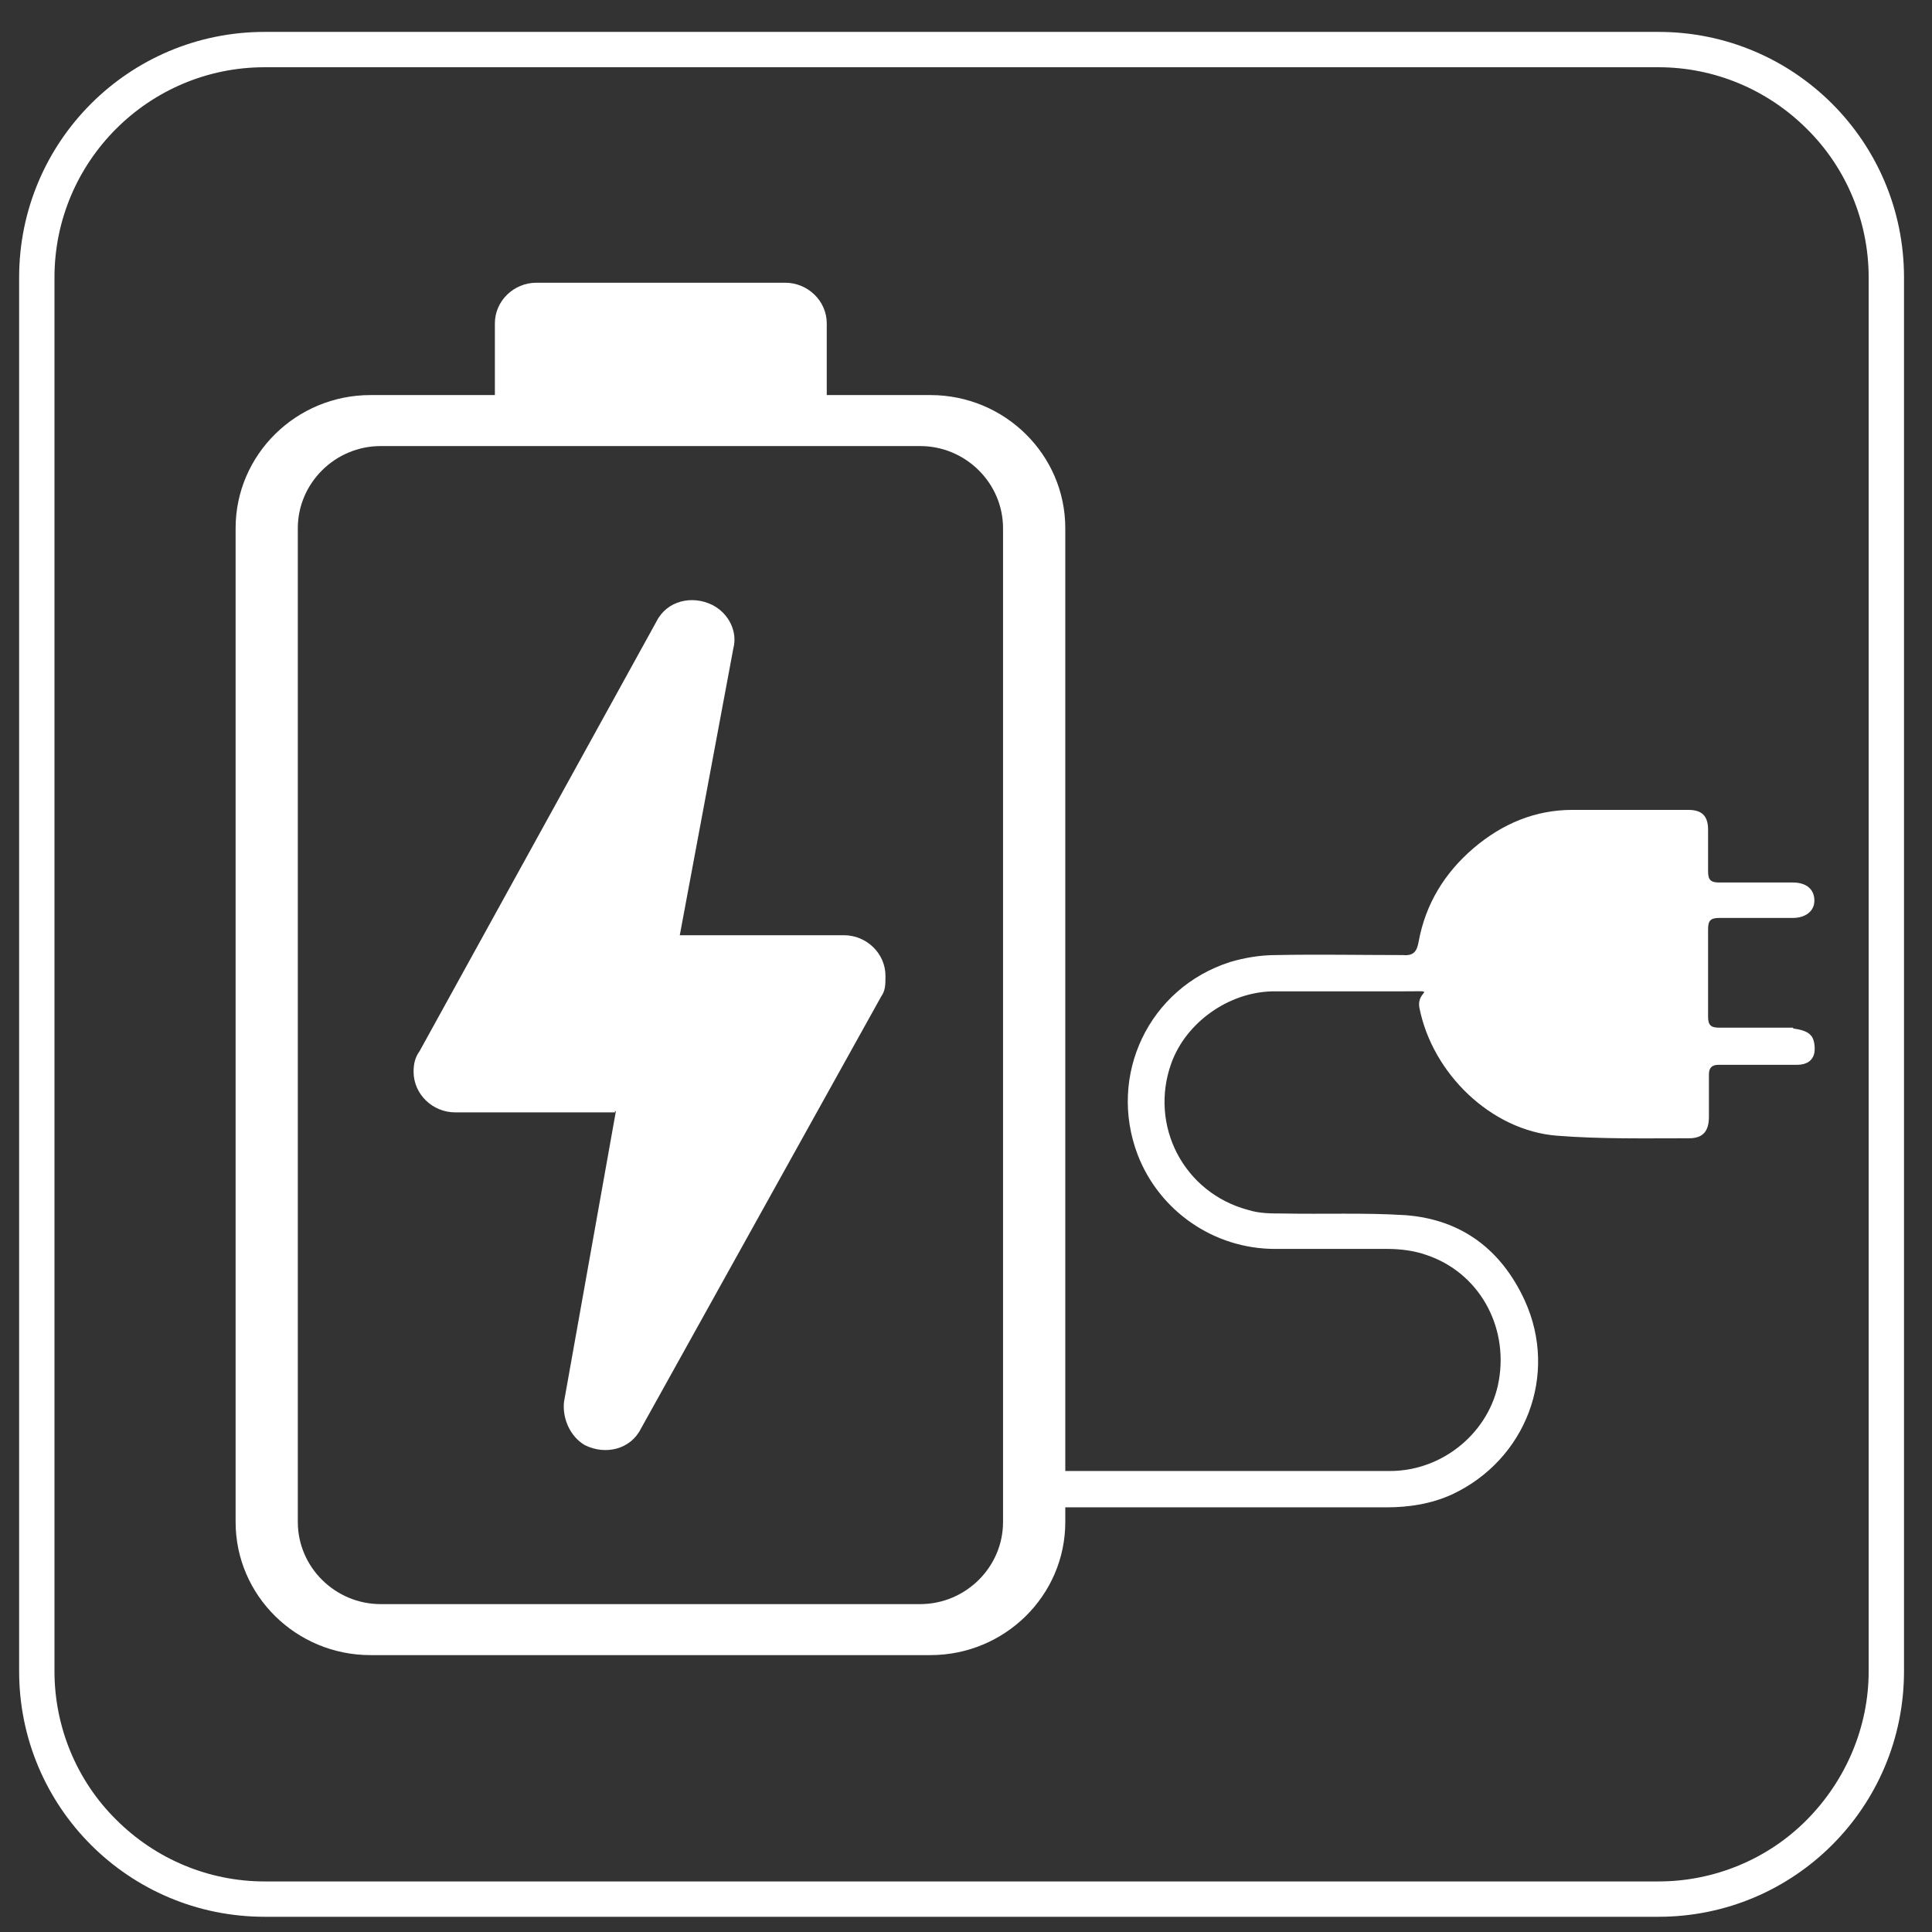 <svg width="41" height="41" viewBox="0 0 41 41" fill="none" xmlns="http://www.w3.org/2000/svg">
<rect x="0" y="0" width="41" height="41" fill="#333333" stroke="none"/>
<path fill-rule="evenodd" clip-rule="evenodd" d="M5.616 0.677H35.196C38.076 0.677 40.406 3.007 40.406 5.887V35.467C40.406 38.347 38.076 40.677 35.196 40.677H5.616C2.736 40.677 0.406 38.347 0.406 35.467V5.887C0.406 3.007 2.736 0.677 5.616 0.677ZM38.346 2.737C37.506 1.897 36.376 1.427 35.196 1.427H5.616C3.156 1.427 1.156 3.427 1.156 5.887V35.467C1.156 36.647 1.626 37.787 2.466 38.617C3.306 39.457 4.436 39.927 5.616 39.927H35.196C36.376 39.927 37.516 39.457 38.346 38.617C39.176 37.777 39.656 36.647 39.656 35.467V5.887C39.656 4.707 39.186 3.567 38.346 2.737Z" fill="white"/>
<path d="M38.045 21.809C37.532 21.809 37 21.809 36.486 21.809C36.303 21.809 36.248 21.754 36.248 21.57C36.248 20.947 36.248 20.341 36.248 19.718C36.248 19.535 36.303 19.48 36.486 19.48C37 19.48 37.532 19.48 38.045 19.48C38.32 19.48 38.504 19.333 38.504 19.113C38.504 18.874 38.338 18.728 38.045 18.728C37.532 18.728 37 18.728 36.486 18.728C36.303 18.728 36.248 18.673 36.248 18.489C36.248 18.196 36.248 17.902 36.248 17.609C36.248 17.315 36.119 17.187 35.826 17.187C35.001 17.187 34.175 17.187 33.368 17.187C32.58 17.187 31.883 17.48 31.277 17.994C30.654 18.526 30.25 19.186 30.104 19.993C30.067 20.195 29.994 20.287 29.774 20.268C28.875 20.268 27.976 20.25 27.078 20.268C26.747 20.268 26.417 20.323 26.106 20.415C24.382 20.965 23.501 22.817 24.143 24.505C24.602 25.697 25.757 26.504 27.059 26.504C27.848 26.504 28.655 26.504 29.444 26.504C29.719 26.504 30.012 26.541 30.269 26.632C31.369 26.999 32.011 28.118 31.809 29.291C31.626 30.373 30.636 31.217 29.498 31.217C26.931 31.217 24.345 31.217 21.777 31.217V31.988C21.814 31.988 21.851 31.988 21.869 31.988C24.382 31.988 26.894 31.988 29.425 31.988C29.902 31.988 30.379 31.914 30.819 31.712C32.378 30.979 33.075 29.181 32.36 27.604C31.864 26.522 31.021 25.88 29.829 25.788C28.967 25.733 28.086 25.77 27.206 25.752C26.968 25.752 26.729 25.752 26.491 25.678C25.115 25.312 24.382 23.881 24.858 22.561C25.17 21.699 26.069 21.057 27.004 21.038C27.903 21.038 28.802 21.038 29.7 21.038C30.599 21.038 30.049 20.983 30.122 21.387C30.397 22.781 31.644 23.991 33.038 24.101C33.974 24.175 34.909 24.156 35.844 24.156C36.138 24.156 36.266 24.009 36.266 23.698C36.266 23.386 36.266 23.093 36.266 22.799C36.266 22.671 36.321 22.597 36.468 22.597C36.559 22.597 36.633 22.597 36.724 22.597C37.201 22.597 37.66 22.597 38.137 22.597C38.32 22.597 38.467 22.524 38.504 22.341C38.522 22.23 38.504 22.047 38.43 21.974C38.357 21.882 38.192 21.845 38.063 21.827L38.045 21.809Z" fill="white"/>
<path d="M19.745 8.384H17.545V6.862C17.545 6.385 17.141 6 16.664 6H11.382C10.905 6 10.502 6.385 10.502 6.862V8.384H7.861C6.284 8.384 5 9.65 5 11.209V32.3C5 33.859 6.284 35.124 7.861 35.124H19.745C21.323 35.124 22.607 33.859 22.607 32.3V11.209C22.607 9.65 21.323 8.384 19.745 8.384ZM21.286 32.3C21.286 33.253 20.497 34.042 19.525 34.042H8.081C7.109 34.042 6.32 33.253 6.32 32.3V11.209C6.32 10.255 7.109 9.466 8.081 9.466H19.525C20.497 9.466 21.286 10.255 21.286 11.209V32.3Z" fill="white"/>
<path d="M13.069 23.588L11.969 29.75C11.932 30.099 12.097 30.484 12.409 30.667C12.849 30.887 13.381 30.759 13.601 30.319L18.699 21.149C18.791 21.02 18.791 20.892 18.791 20.709C18.791 20.232 18.388 19.847 17.911 19.847H14.426L15.563 13.758C15.655 13.409 15.472 13.024 15.123 12.841C14.683 12.621 14.151 12.749 13.931 13.189L8.906 22.304C8.814 22.433 8.777 22.561 8.777 22.744C8.777 23.221 9.181 23.606 9.658 23.606H13.051V23.57L13.069 23.588Z" fill="white"/>
</svg>
